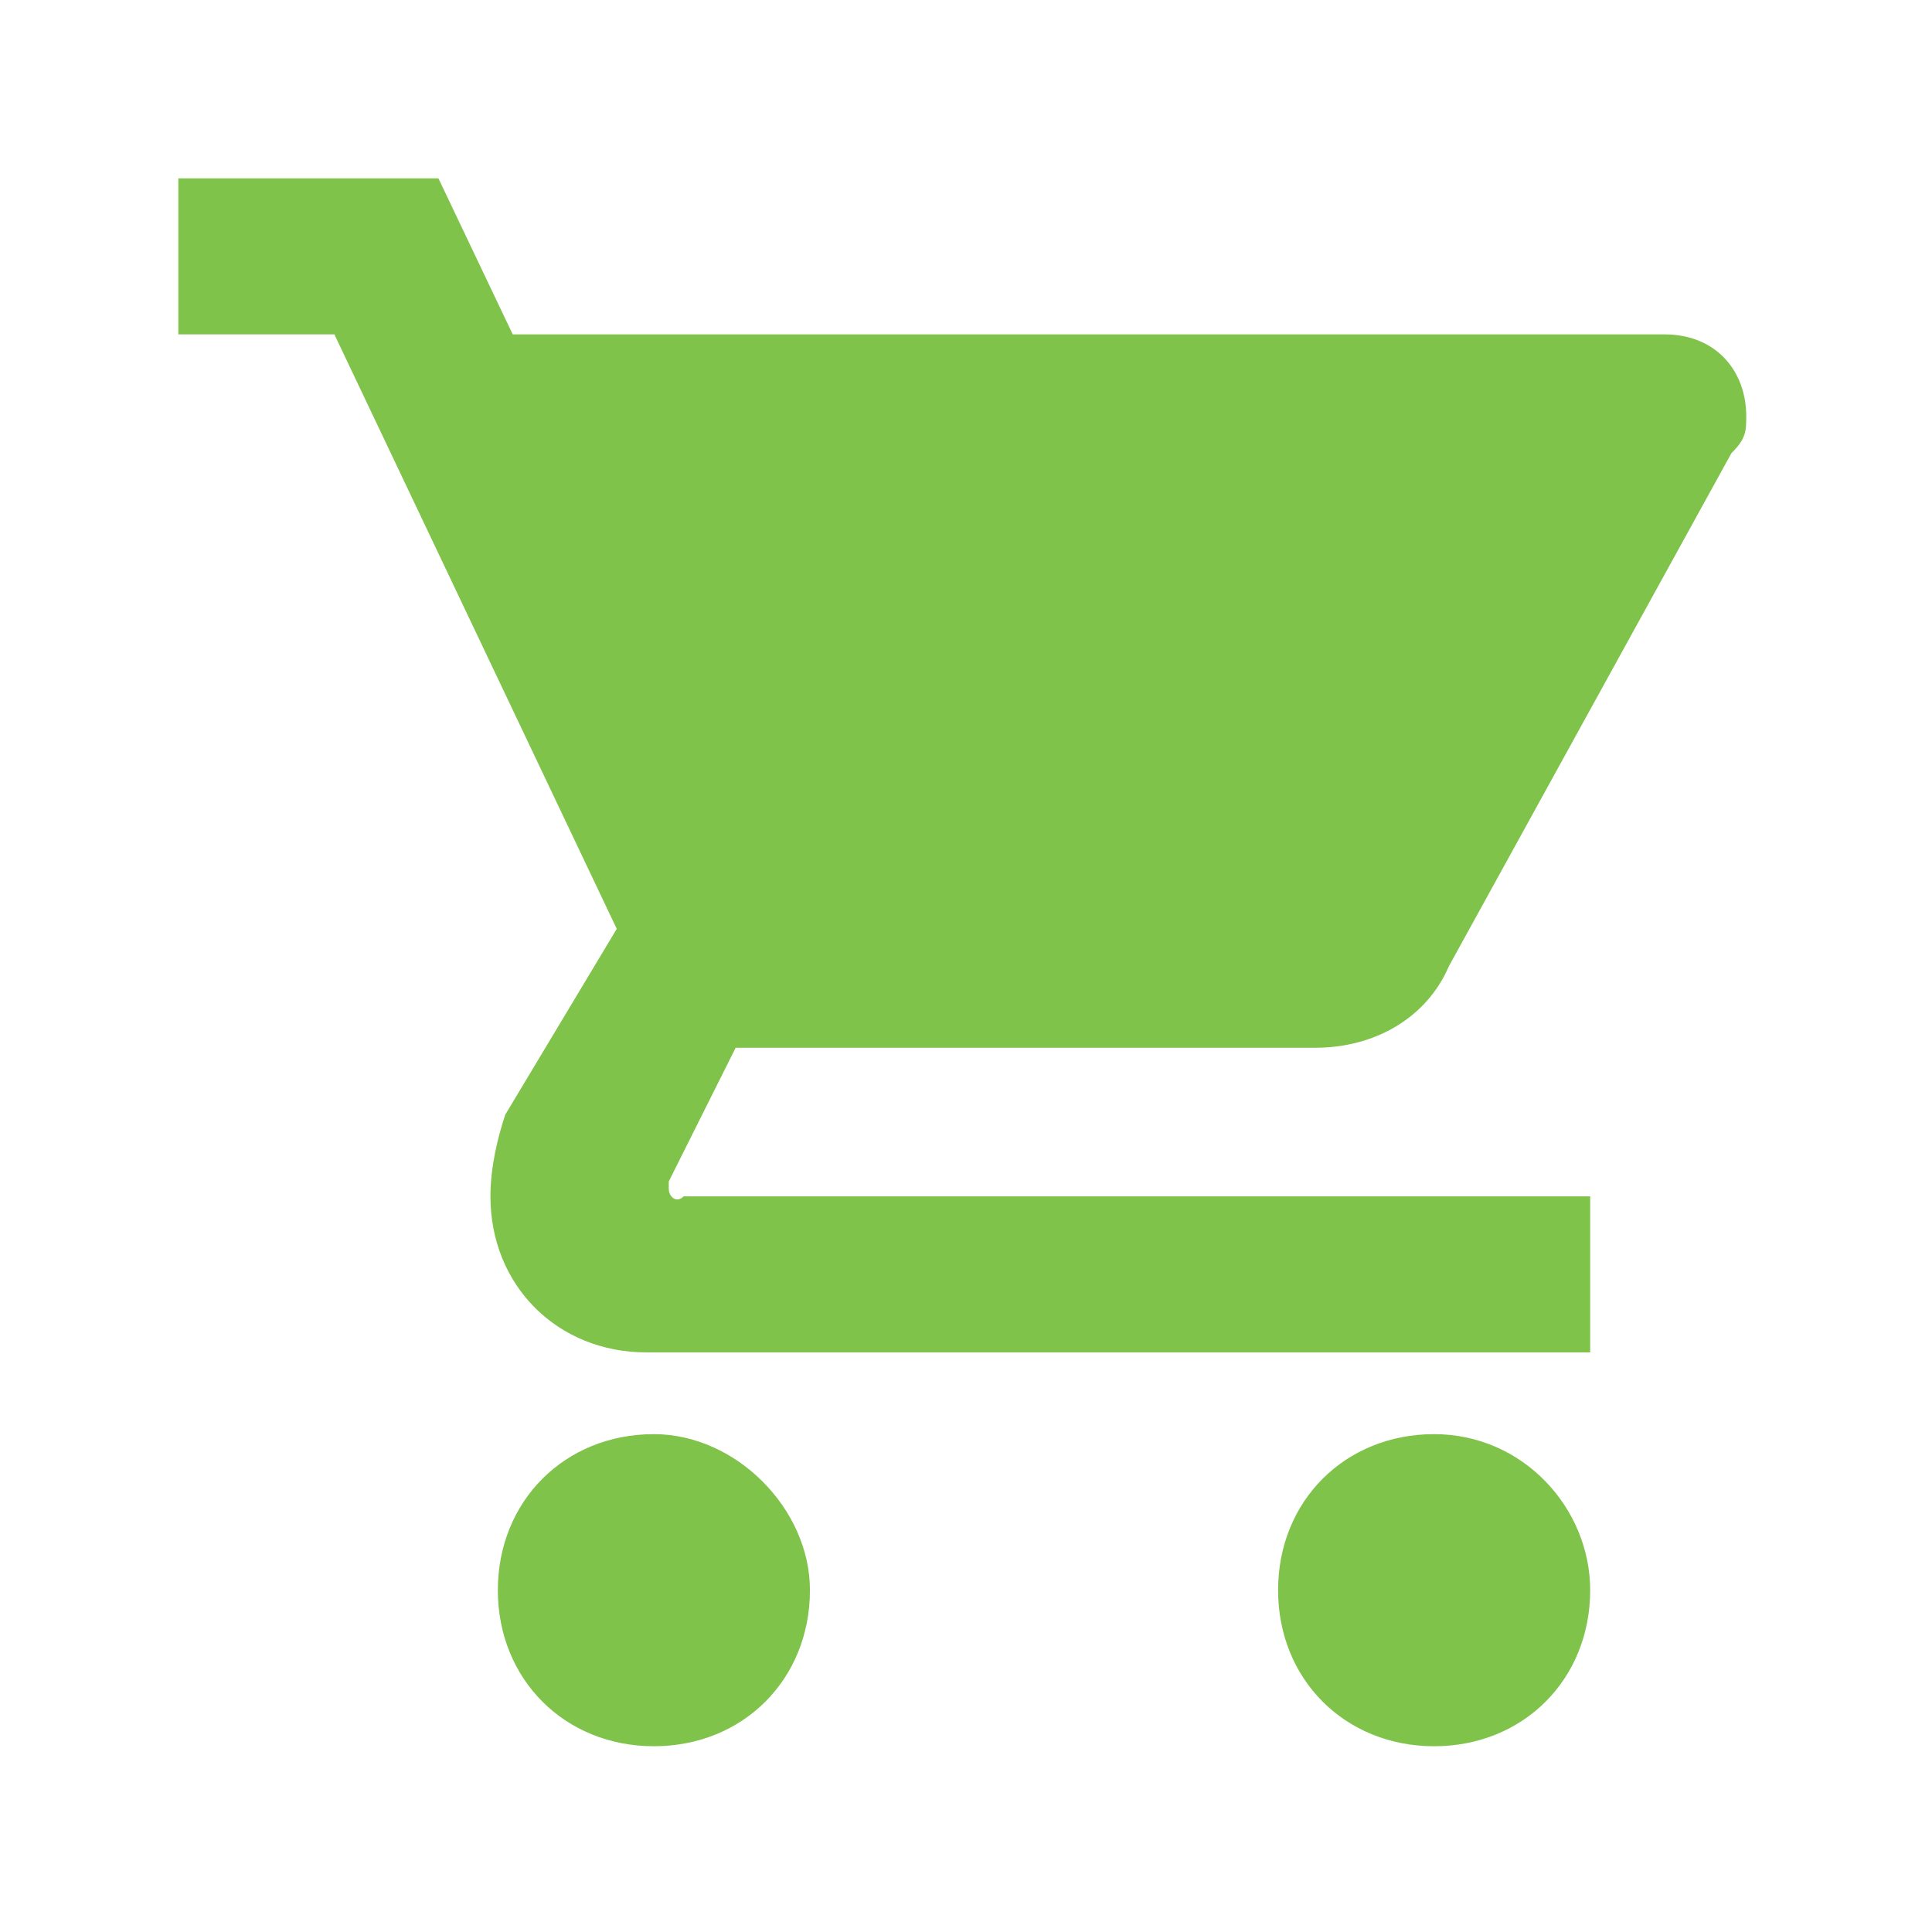 <?xml version="1.0" encoding="UTF-8"?> <svg xmlns="http://www.w3.org/2000/svg" width="80" height="80" viewBox="0 0 80 80" fill="none"> <path d="M27.077 59.385C23.385 59.385 20.615 62.154 20.615 65.846C20.615 69.539 23.385 72.308 27.077 72.308C30.769 72.308 33.538 69.539 33.538 65.846C33.538 62.462 30.462 59.385 27.077 59.385ZM7.385 7.385V13.846H13.846L25.538 38.462L20.923 46.154C20.615 47.077 20.308 48.308 20.308 49.539C20.308 53.231 23.077 56 26.769 56H65.846V49.539H28.308C28 49.846 27.692 49.539 27.692 49.231V48.923L30.462 43.385H54.462C56.923 43.385 59.077 42.154 60 40L71.692 18.769C72.308 18.154 72.308 17.846 72.308 17.231C72.308 15.385 71.077 13.846 68.923 13.846H21.231L18.154 7.385H7.385ZM59.385 59.385C55.692 59.385 52.923 62.154 52.923 65.846C52.923 69.539 55.692 72.308 59.385 72.308C63.077 72.308 65.846 69.539 65.846 65.846C65.846 62.462 63.077 59.385 59.385 59.385Z" fill="#7FC34A"></path> </svg> 